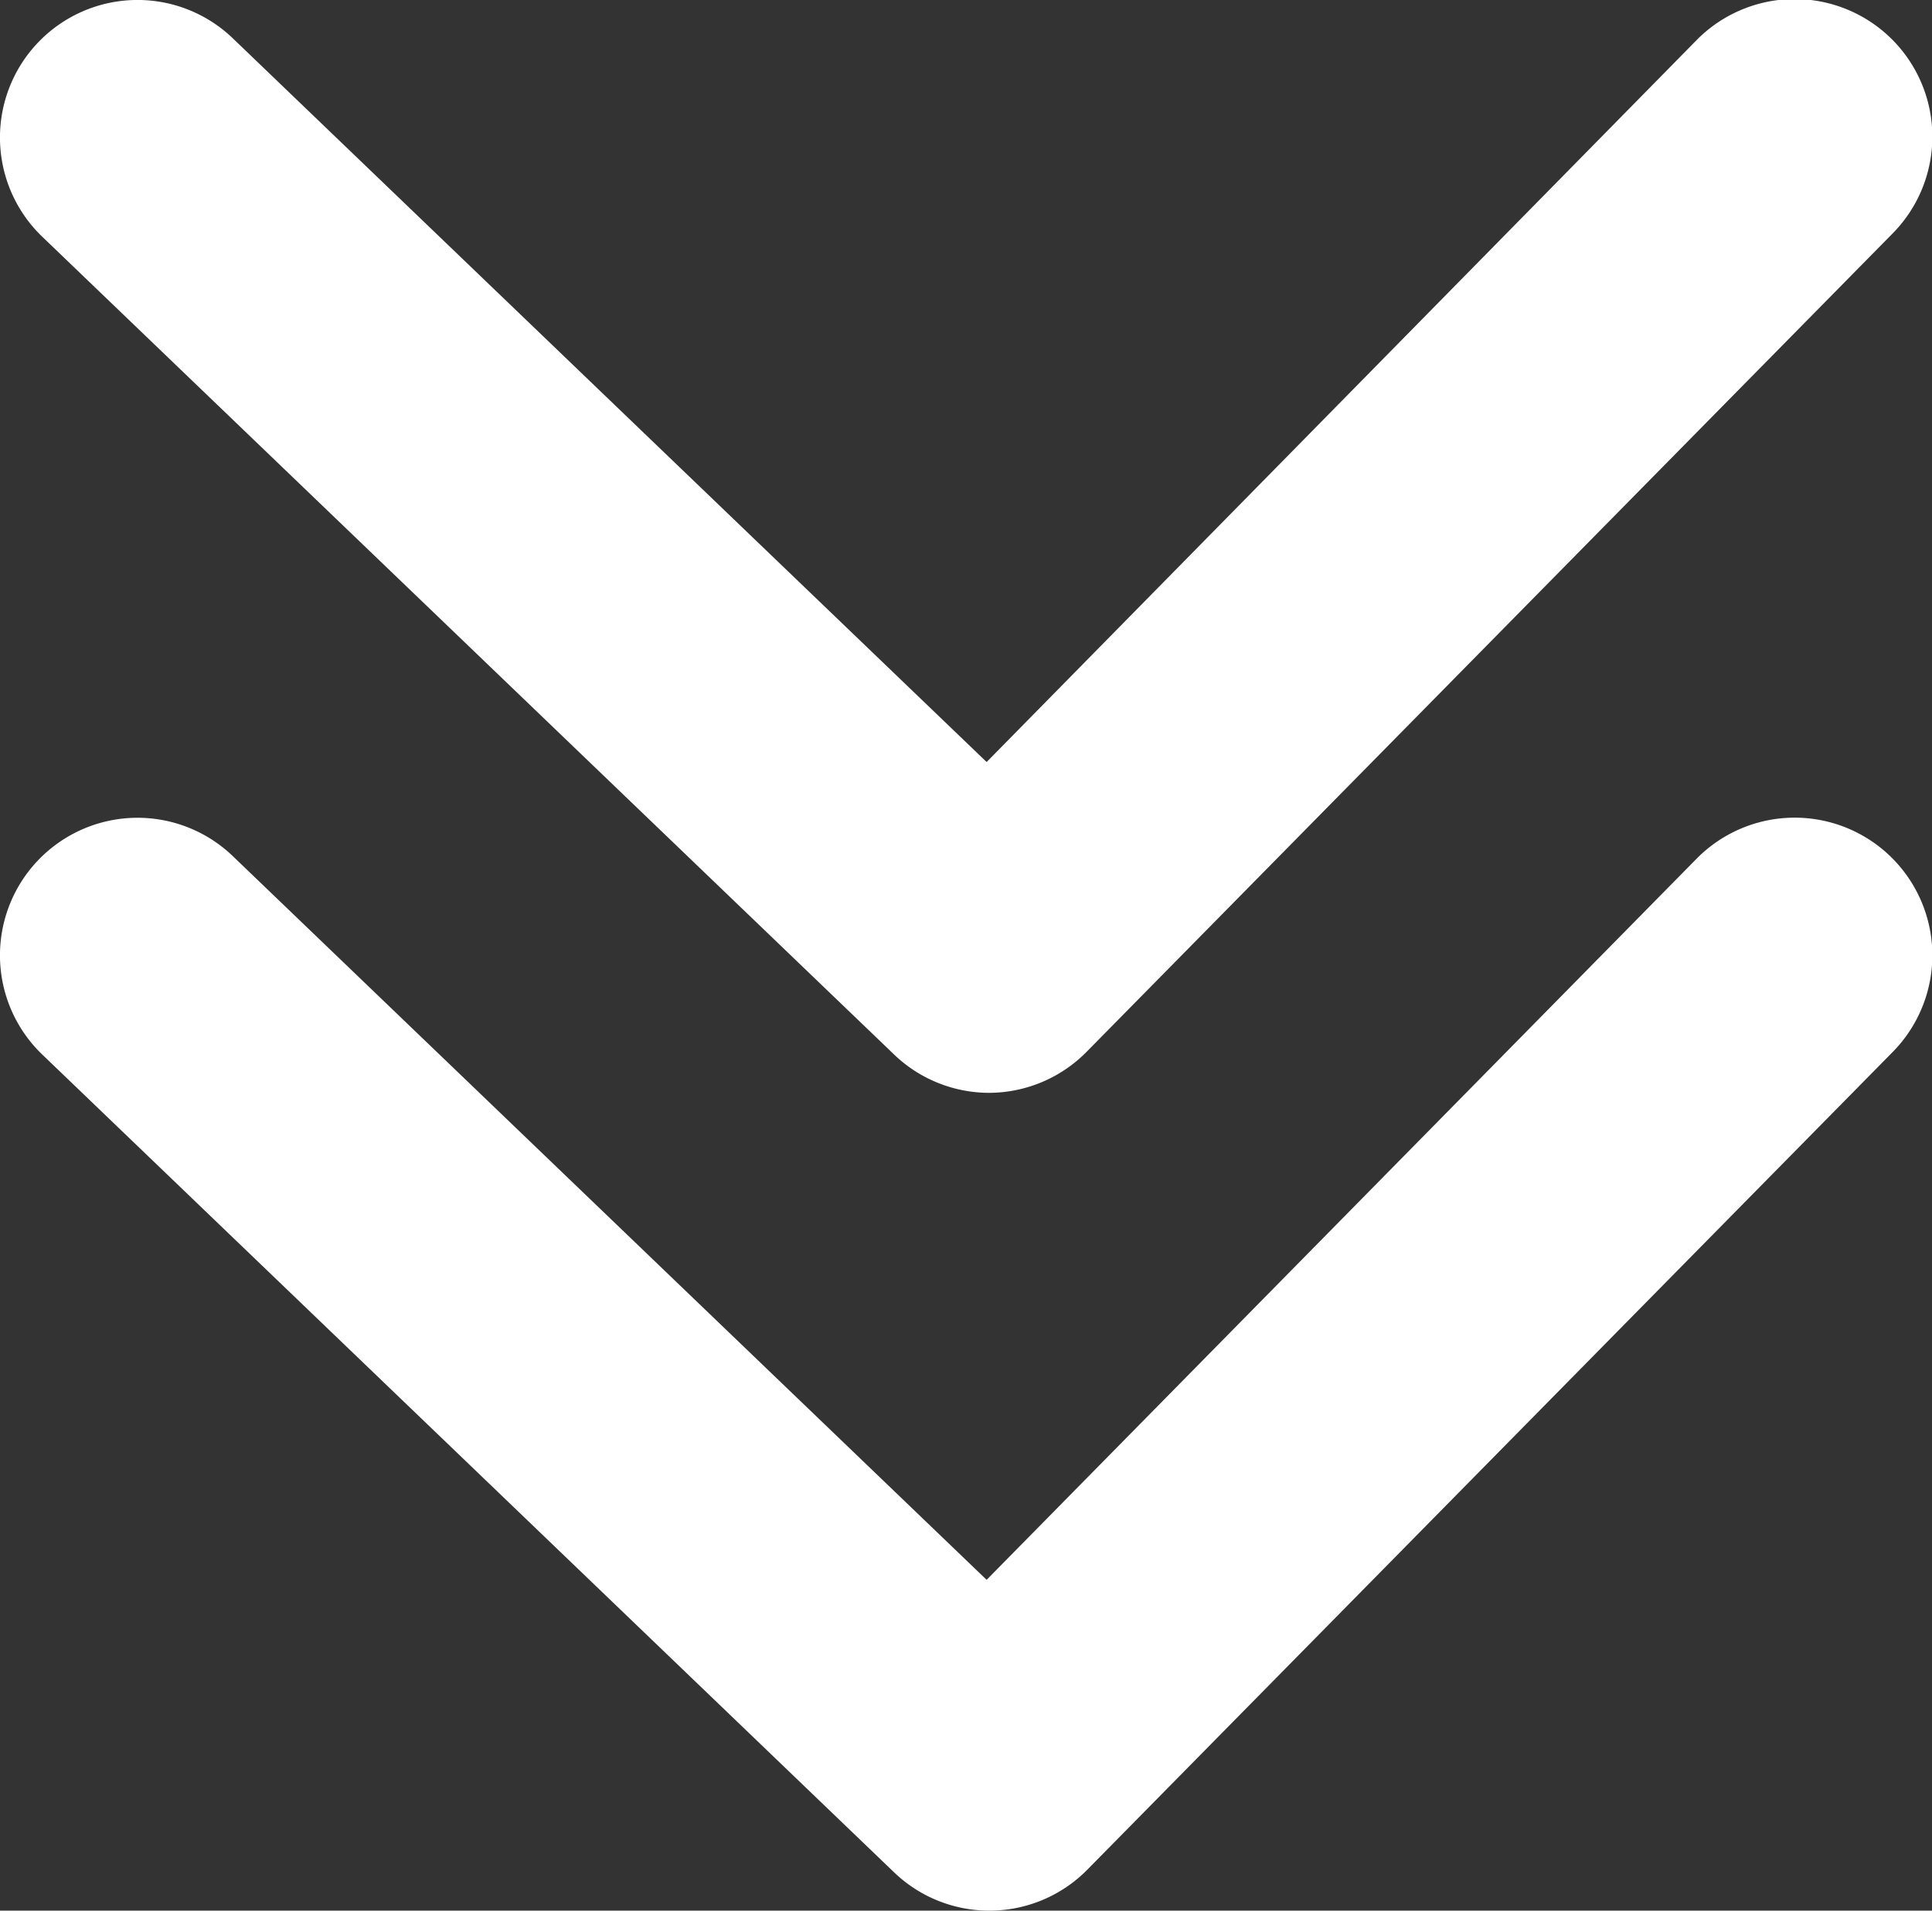 <svg id="Calque_1" data-name="Calque 1" xmlns="http://www.w3.org/2000/svg" viewBox="0 0 98.34 97.26">
  <rect x="0" y="0" width="98.34" height="97.26" fill="#333333" stroke="none"/>
  <g id="chevrons">
    <path d="M50.63,55.58a7,7,0,0,1-4.85-1.95L2.42,12a7,7,0,0,1,9.7-10.1L50.49,38.74,86.62,2a7,7,0,0,1,10,9.82l-41,41.63A7,7,0,0,1,50.63,55.58Z" transform="translate(-0.27 0.05)" fill="#fff"/>
    <path d="M50.63,97.21a7,7,0,0,1-4.85-1.95L2.42,53.63a7,7,0,1,1,9.7-10.1L50.49,80.37l36.13-36.7a7,7,0,1,1,10,9.82l-41,41.63A7,7,0,0,1,50.63,97.21Z" transform="translate(-0.27 0.05)" fill="#fff"/>
  </g>
</svg>
